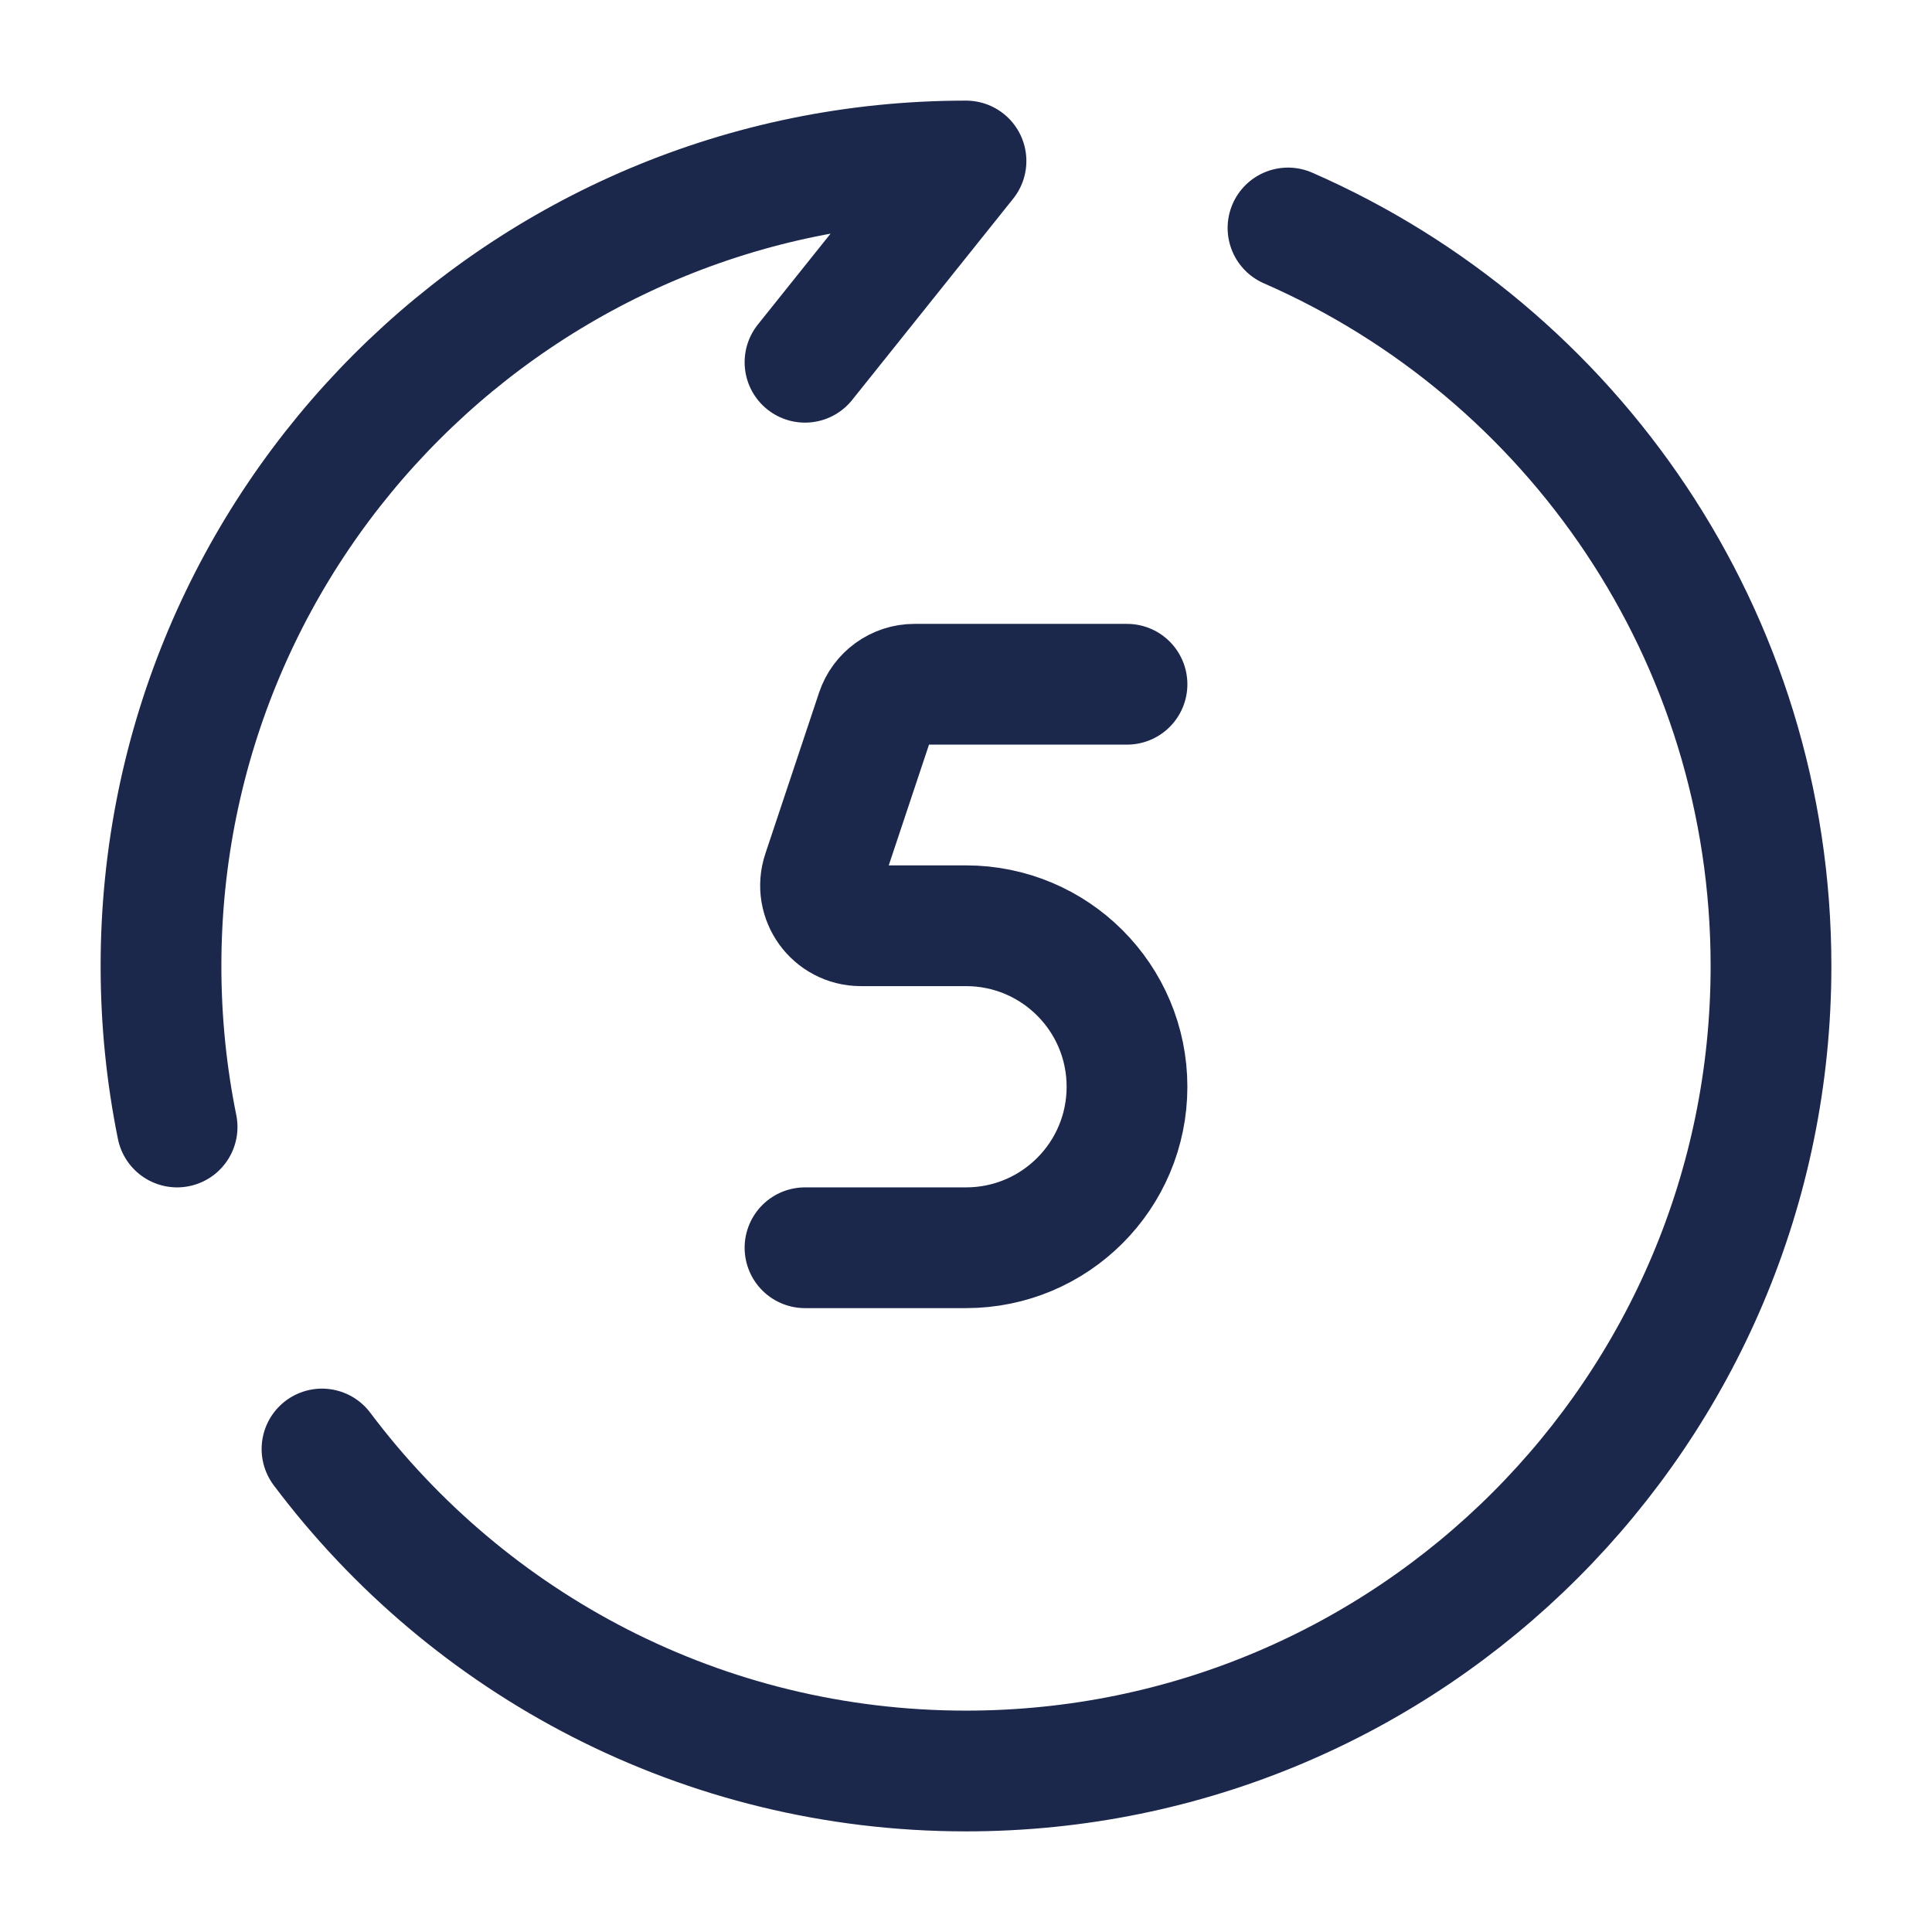 <?xml version="1.0" encoding="utf-8"?><!-- Скачано с сайта svg4.ru / Downloaded from svg4.ru -->
<svg width="800px" height="800px" viewBox="0 0 24 24" fill="none" xmlns="http://www.w3.org/2000/svg">
<path d="M10 4.5L12 2C6.477 2 2 6.477 2 12C2 12.685 2.069 13.354 2.2 14M16 2.832C19.532 4.375 22 7.899 22 12C22 17.523 17.523 22 12 22C8.729 22 5.824 20.429 4 18" stroke="#1C274C" stroke-width="1.5" stroke-linecap="round" stroke-linejoin="round"/>
<path d="M14 8.5H11.36C11.145 8.5 10.954 8.638 10.886 8.842L10.219 10.842C10.111 11.166 10.352 11.5 10.694 11.5H12C13.105 11.5 14 12.395 14 13.5C14 14.605 13.105 15.5 12 15.5H10" stroke="#1C274C" stroke-width="1.5" stroke-linecap="round"/>
</svg>
